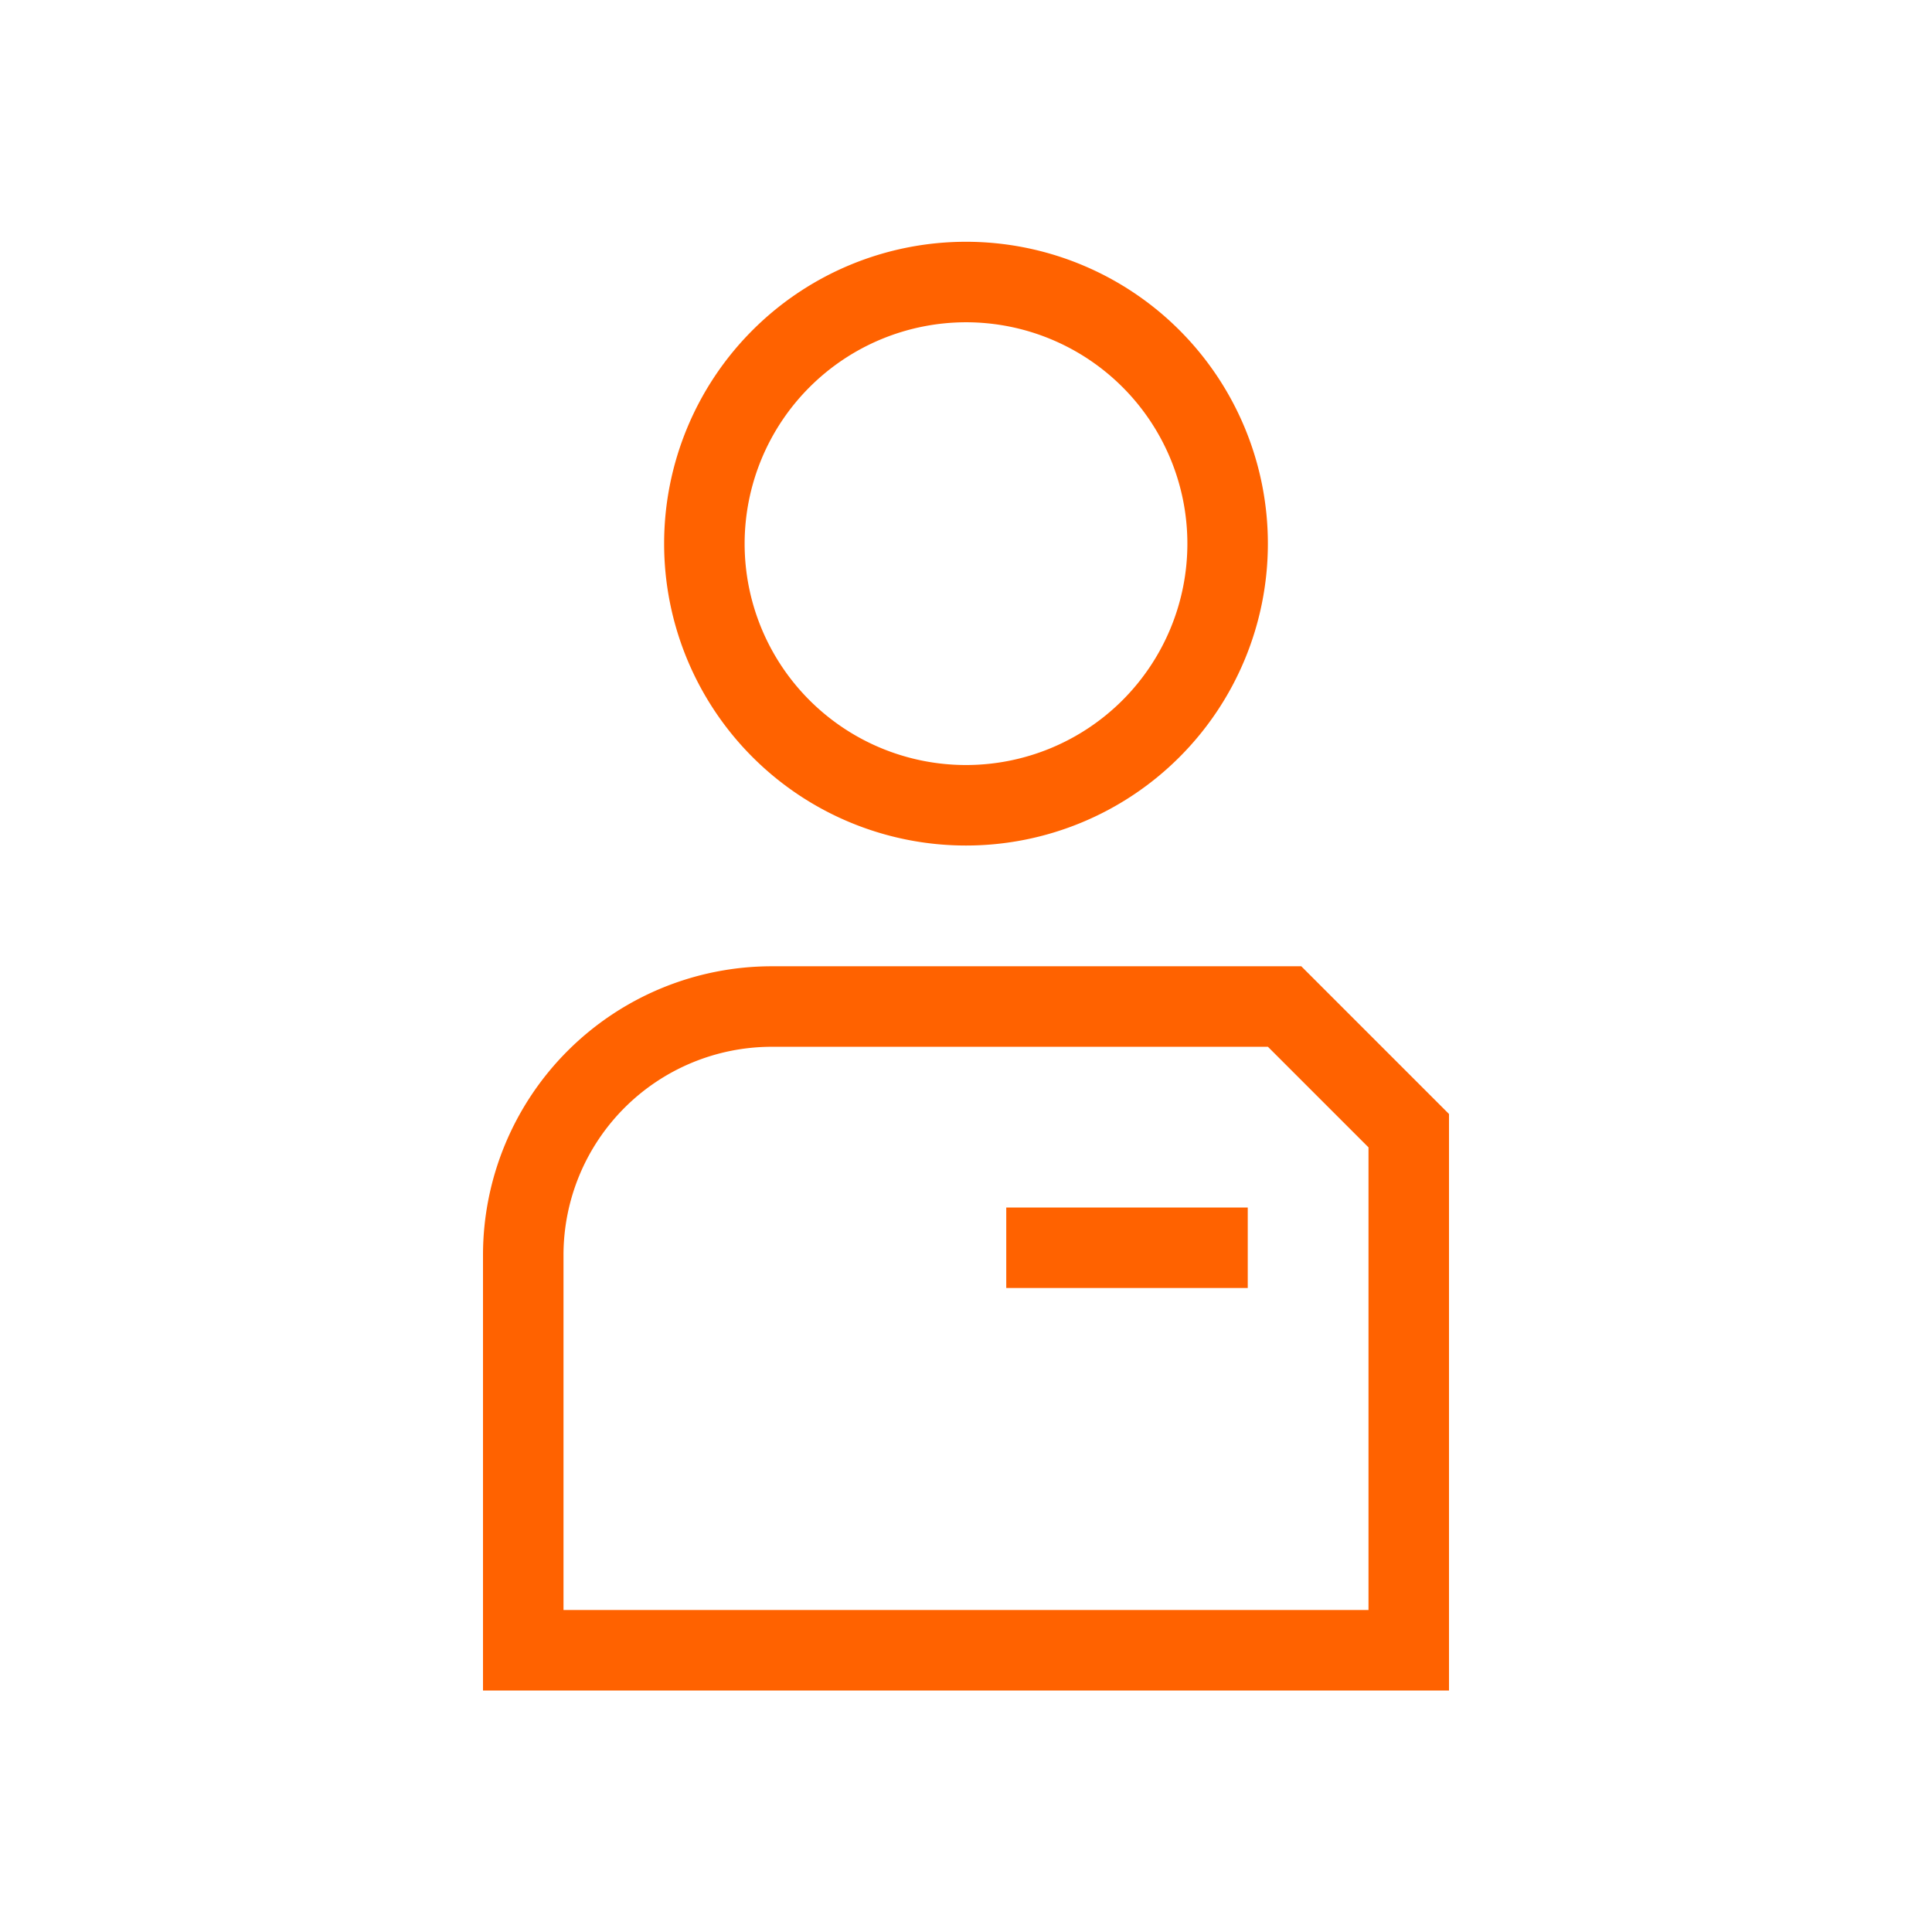<svg xmlns="http://www.w3.org/2000/svg" xmlns:xlink="http://www.w3.org/1999/xlink" width="120" height="120" viewBox="0 0 120 120">
  <defs>
    <clipPath id="clip-path">
      <rect id="Rectángulo_10" data-name="Rectángulo 10" width="120" height="120" fill="none"/>
    </clipPath>
  </defs>
  <g id="bot8" transform="translate(-293 -35)">
    <g id="Grupo_4" data-name="Grupo 4" transform="translate(293 35)">
      <rect id="Rectángulo_9" data-name="Rectángulo 9" width="120" height="120" fill="rgba(30,175,99,0)"/>
      <g id="Grupo_3" data-name="Grupo 3">
        <g id="Grupo_2" data-name="Grupo 2" clip-path="url(#clip-path)">
          <path id="Trazado_3" data-name="Trazado 3" d="M150,65.07a13.75,13.75,0,1,1-13.75,13.75A13.765,13.765,0,0,1,150,65.07m0-5a18.75,18.75,0,1,0,18.75,18.75A18.75,18.75,0,0,0,150,60.07m30,89.983H120V122.995a17.944,17.944,0,0,1,17.925-17.925h32.9L180,114.245Zm-55-5h50V116.318l-6.247-6.247H137.925A12.939,12.939,0,0,0,125,122.995Zm42.5-25h-15v5h15Z" transform="translate(-90 -45.053)" fill="#ff6200"/>
        </g>
      </g>
    </g>
  </g>
</svg>
